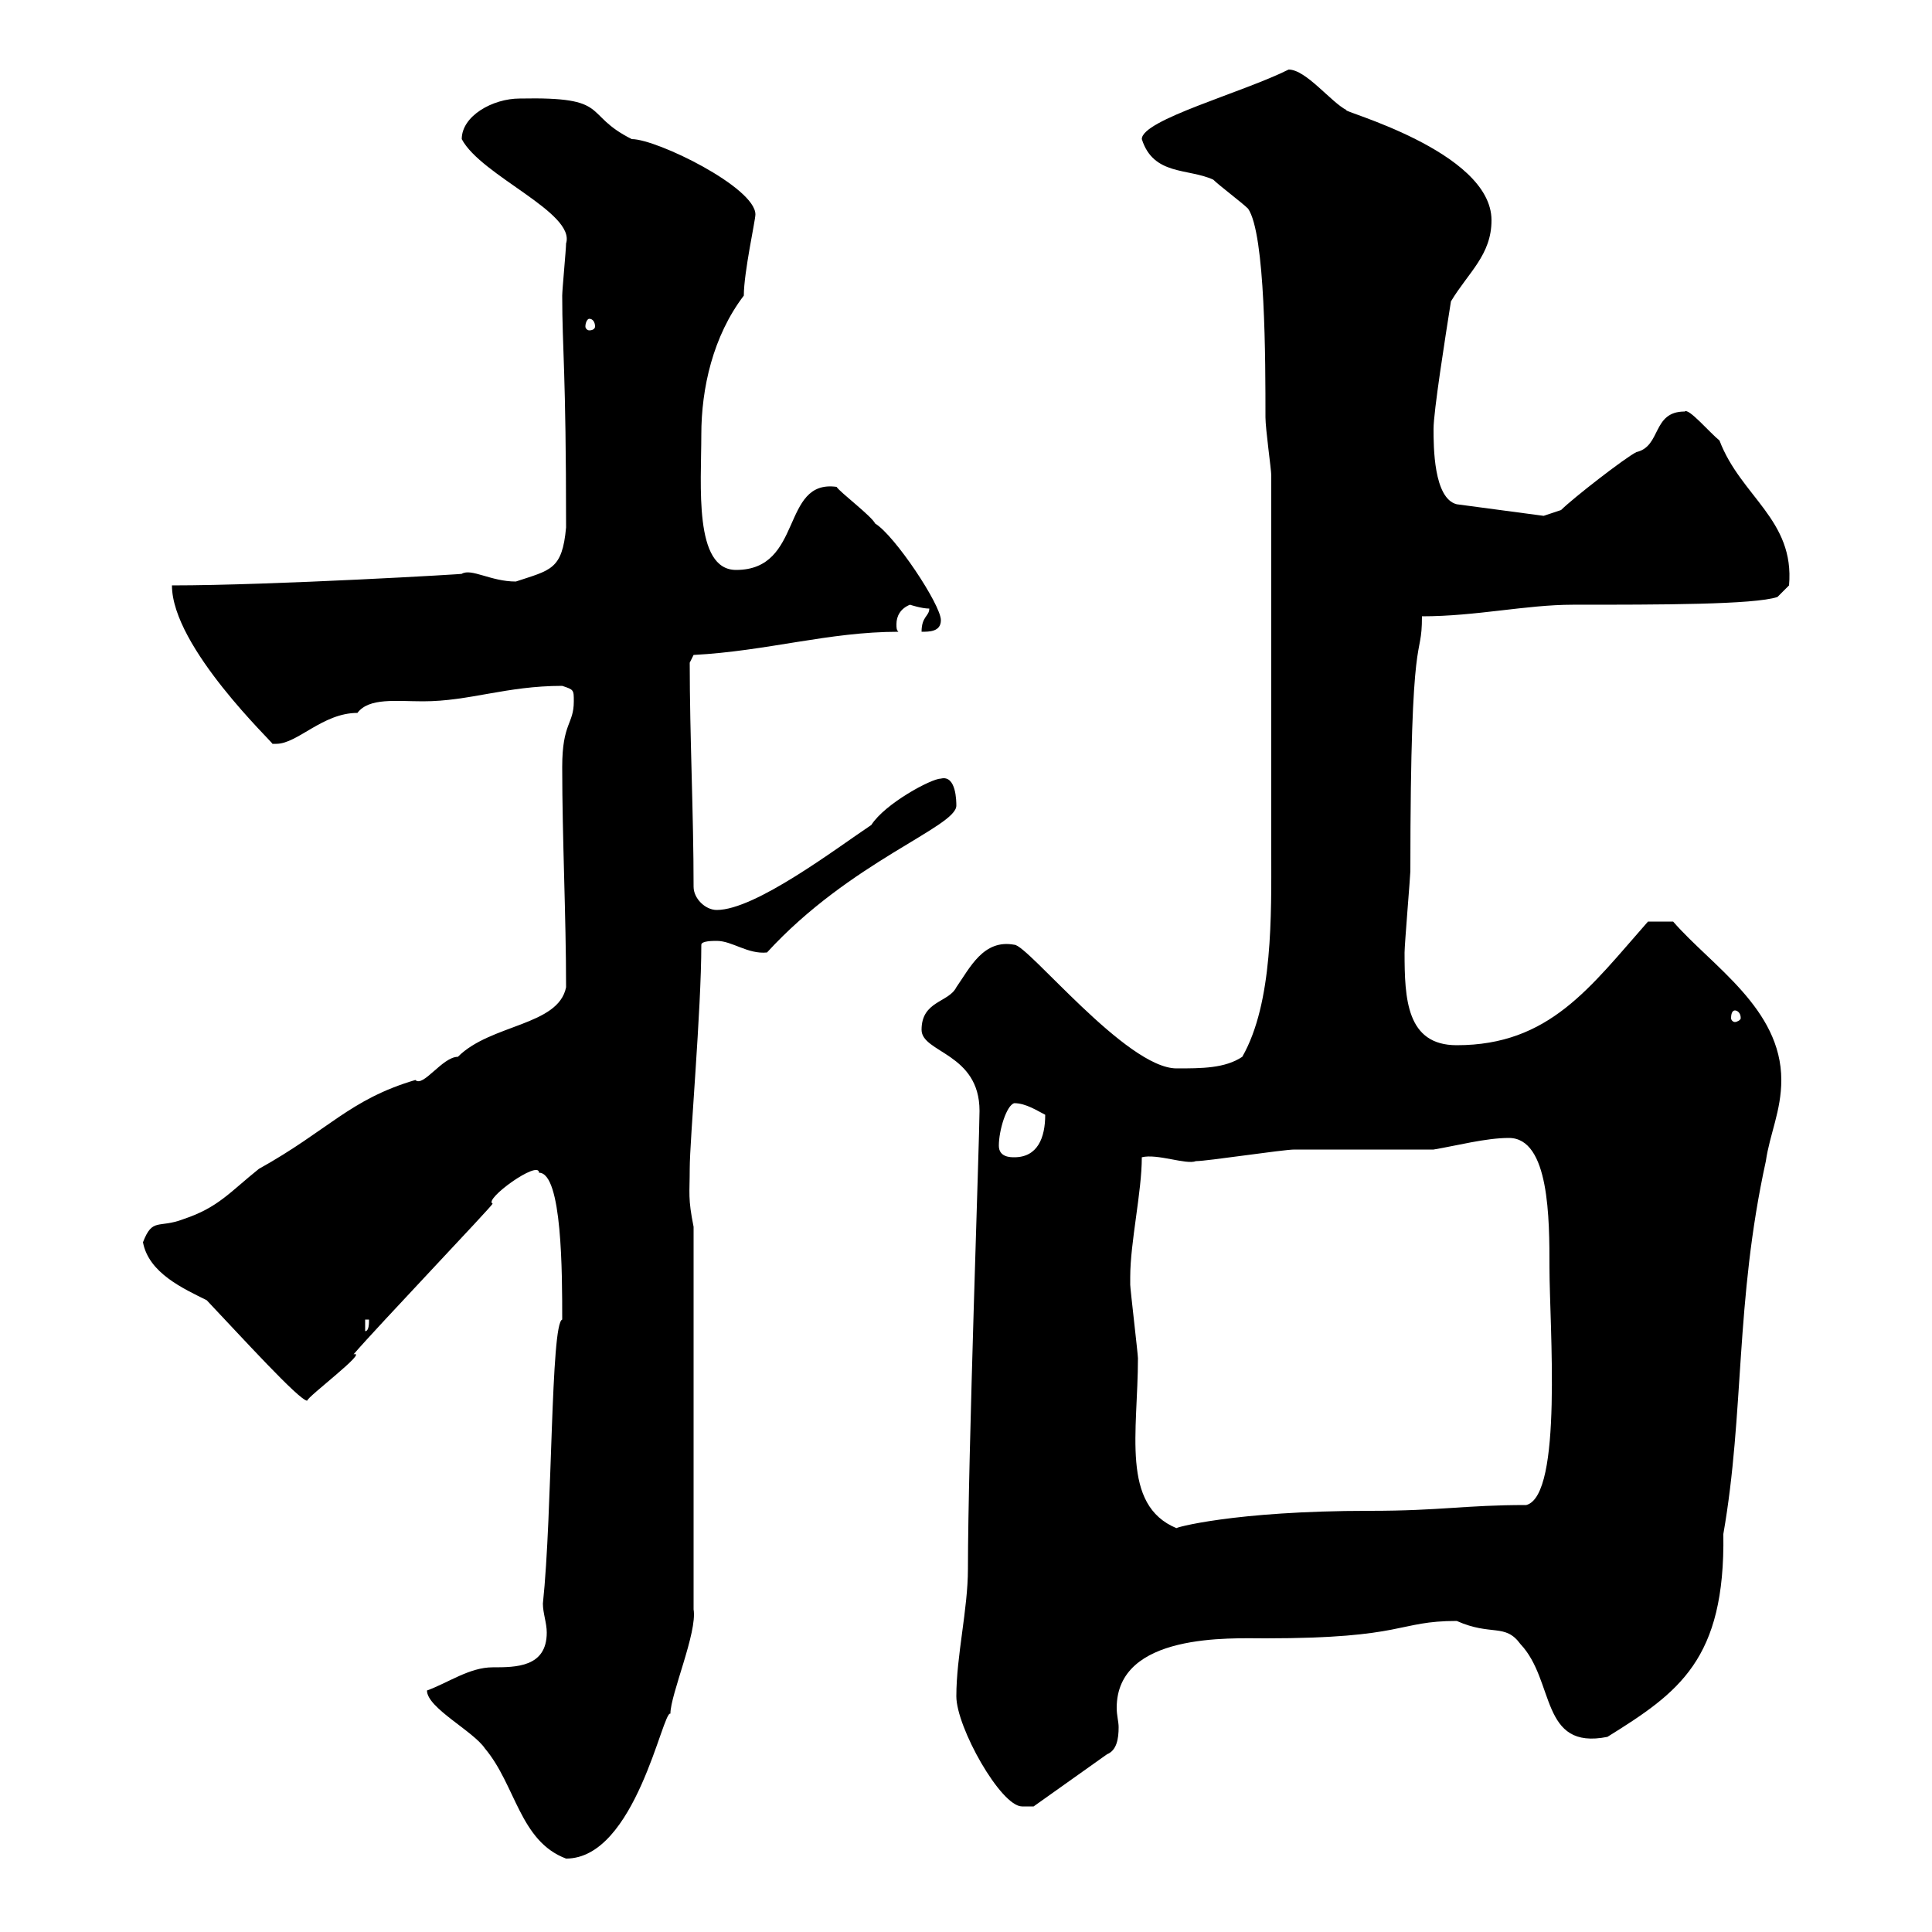 <svg xmlns="http://www.w3.org/2000/svg" xmlns:xlink="http://www.w3.org/1999/xlink" width="300" height="300"><path d="M66.30 262.50C66.30 265.20 73.50 268.80 75.30 271.50C80.10 277.20 80.70 285.90 87.90 288.60C98.70 288.60 102.90 265.50 104.10 266.10C104.10 263.10 108.30 253.50 107.70 249.90L107.70 190.50C106.80 186 107.10 185.40 107.10 181.50C107.10 177 108.90 156.90 108.90 146.70C108.90 146.10 110.70 146.10 111.30 146.10C113.70 146.10 116.10 148.20 119.10 147.90C132 133.80 148.50 128.40 148.50 125.10C148.50 124.50 148.50 120.30 146.10 120.90C144.60 120.90 137.40 124.80 135.30 128.10C129.90 131.70 117.30 141.30 111.30 141.30C109.50 141.30 107.70 139.50 107.70 137.70C107.70 126.30 107.10 114.30 107.10 102.90L107.70 101.70C119.10 101.10 128.70 98.10 139.50 98.10C139.20 97.80 139.20 97.50 139.20 96.90C139.20 95.70 139.80 94.50 141.30 93.90C141.30 93.90 143.10 94.50 144.30 94.50C144.30 95.70 143.10 95.70 143.10 98.10C144.30 98.10 146.10 98.10 146.10 96.30C146.10 93.90 138.90 83.10 135.90 81.30C135.30 80.10 130.50 76.50 129.90 75.60C121.20 74.40 124.80 88.50 114.30 88.50C107.70 88.50 108.90 75.30 108.90 67.50C108.90 60.30 110.70 52.20 115.50 45.90C115.50 42.30 117.30 34.20 117.30 33.30C117.30 29.10 102 21.60 98.10 21.60C90.30 17.70 95.10 15 80.70 15.30C76.50 15.30 71.70 18 71.70 21.60C74.70 27.30 89.40 33 87.90 37.80C87.90 38.70 87.30 45 87.30 45.90C87.30 54.30 87.90 57.30 87.90 81.90C87.30 88.50 85.50 88.50 80.10 90.30C76.20 90.30 73.20 88.20 71.70 89.10C72.90 89.10 42.30 90.90 26.70 90.90C26.70 100.50 42.60 115.50 42.30 115.50C42.30 115.50 42.30 115.50 42.90 115.50C46.20 115.50 50.10 110.70 55.50 110.70C57.30 108.30 61.50 108.90 65.70 108.90C72.90 108.90 78.60 106.50 87.30 106.50C89.10 107.10 89.10 107.10 89.10 108.90C89.10 112.50 87.30 112.20 87.30 119.10C87.30 130.20 87.90 142.20 87.90 153.30C86.70 159.30 76.20 159 71.10 164.10C68.70 164.10 65.70 168.90 64.50 167.70C54.30 170.70 51 175.50 40.20 181.50C35.70 185.10 33.90 187.50 28.50 189.30C24.60 190.80 23.70 189 22.20 192.90C23.10 197.70 28.50 200.10 32.10 201.90C37.50 207.60 46.50 217.50 47.70 217.50C47.70 216.90 57.30 209.70 54.90 210.30C58.50 206.10 76.50 187.20 76.50 186.90C75 186.30 83.70 180 83.70 182.10C87.30 182.10 87.30 197.70 87.30 204.90C85.50 205.50 85.80 234.90 84.30 249C84.30 250.50 84.90 252 84.90 253.50C84.90 258.90 80.10 258.90 76.50 258.90C72.90 258.90 69.60 261.30 66.30 262.50ZM148.50 263.40C148.50 268.20 155.40 280.50 158.70 280.50C158.70 280.50 160.50 280.50 160.50 280.50L171.90 272.40C173.40 271.80 173.70 270 173.70 268.20C173.70 267.30 173.40 266.40 173.40 265.20C173.40 253.50 191.10 254.40 196.50 254.40C218.40 254.40 216.90 251.70 226.20 251.70C231.60 254.10 233.70 252 236.10 255.30C241.50 261 239.10 271.80 249.60 269.70C260.70 262.80 267.90 257.70 267.60 238.20C270.90 219.30 269.40 202.20 274.20 180.30C274.80 176.10 276.60 172.50 276.60 167.70C276.60 156.60 265.80 150 259.80 143.10C258.30 143.10 257.10 143.10 255.90 143.10C246.90 153.30 240.60 162.30 226.20 162.30C218.40 162.30 218.10 155.10 218.10 147.90C218.10 146.70 219 135.90 219 135.30C219 95.40 220.80 103.20 220.80 95.70C229.20 95.70 237 93.90 244.20 93.90C257.70 93.90 272.40 93.90 276 92.70L277.80 90.90C278.70 80.70 270.30 77.10 267 68.40C265.50 67.20 262.20 63.30 261.60 63.90C256.50 63.90 258 69.30 254.10 70.20C252.30 71.10 244.20 77.40 242.40 79.20L239.70 80.10L226.20 78.30C222.60 77.40 222.60 69.30 222.60 66.60C222.60 63.90 224.40 52.50 225.30 46.80C228 42.30 231.60 39.60 231.60 34.20C231.60 23.40 207.60 17.10 209.10 17.10C206.70 15.90 202.80 10.80 200.10 10.80C192.90 14.40 177.30 18.60 177.30 21.60C179.10 27.30 184.50 26.10 188.40 27.90C189.30 28.80 192.90 31.50 193.80 32.40C196.50 36.30 196.50 56.10 196.50 64.80C196.50 66.60 197.40 72.90 197.40 73.80C197.40 93.90 197.40 120.30 197.40 132.30C197.40 141.90 197.70 155.70 192.90 164.10C190.20 165.90 186.60 165.90 182.70 165.90C174.90 165.90 159.60 146.70 157.50 146.70C152.70 145.80 150.60 150.30 148.50 153.30C147.30 155.70 143.10 155.40 143.10 159.90C143.10 163.50 152.10 163.50 152.10 172.50C152.10 176.40 150.30 226.80 150.30 243.60C150.30 249.90 148.50 257.10 148.50 263.40ZM175.50 198.30C175.50 192.90 177.30 185.10 177.30 179.70C179.70 179.10 184.20 180.90 185.70 180.30C187.50 180.30 199.20 178.50 201 178.50C204.60 178.50 219 178.50 222.60 178.50C226.20 177.90 230.70 176.70 234.30 176.70C240.60 176.70 240.60 189.30 240.60 196.80C240.60 205.80 242.70 232.20 237 233.70C227.40 233.70 223.80 234.60 212.70 234.60C191.40 234.60 182.10 237.30 182.70 237.30C174 233.70 176.70 222.30 176.70 210.90C176.70 210.30 175.50 200.10 175.50 199.50C175.50 199.50 175.50 198.30 175.50 198.30ZM56.70 204.90L57.30 204.90C57.30 205.50 57.30 206.70 56.70 206.70ZM155.10 177.90C155.10 175.50 156.30 171.60 157.50 171.30C159.30 171.30 161.10 172.50 162.30 173.10C162.30 176.70 161.10 179.70 157.50 179.70C156.90 179.70 155.10 179.70 155.10 177.90ZM269.40 156.90C269.70 156.90 270.30 157.20 270.30 158.10C270.30 158.40 269.70 158.70 269.40 158.70C269.10 158.70 268.80 158.40 268.80 158.10C268.80 157.20 269.10 156.90 269.40 156.90ZM91.50 49.50C92.10 49.50 92.40 50.10 92.40 50.70C92.40 51 92.10 51.30 91.50 51.30C91.20 51.30 90.90 51 90.90 50.70C90.90 50.10 91.20 49.50 91.50 49.50Z"/></svg>